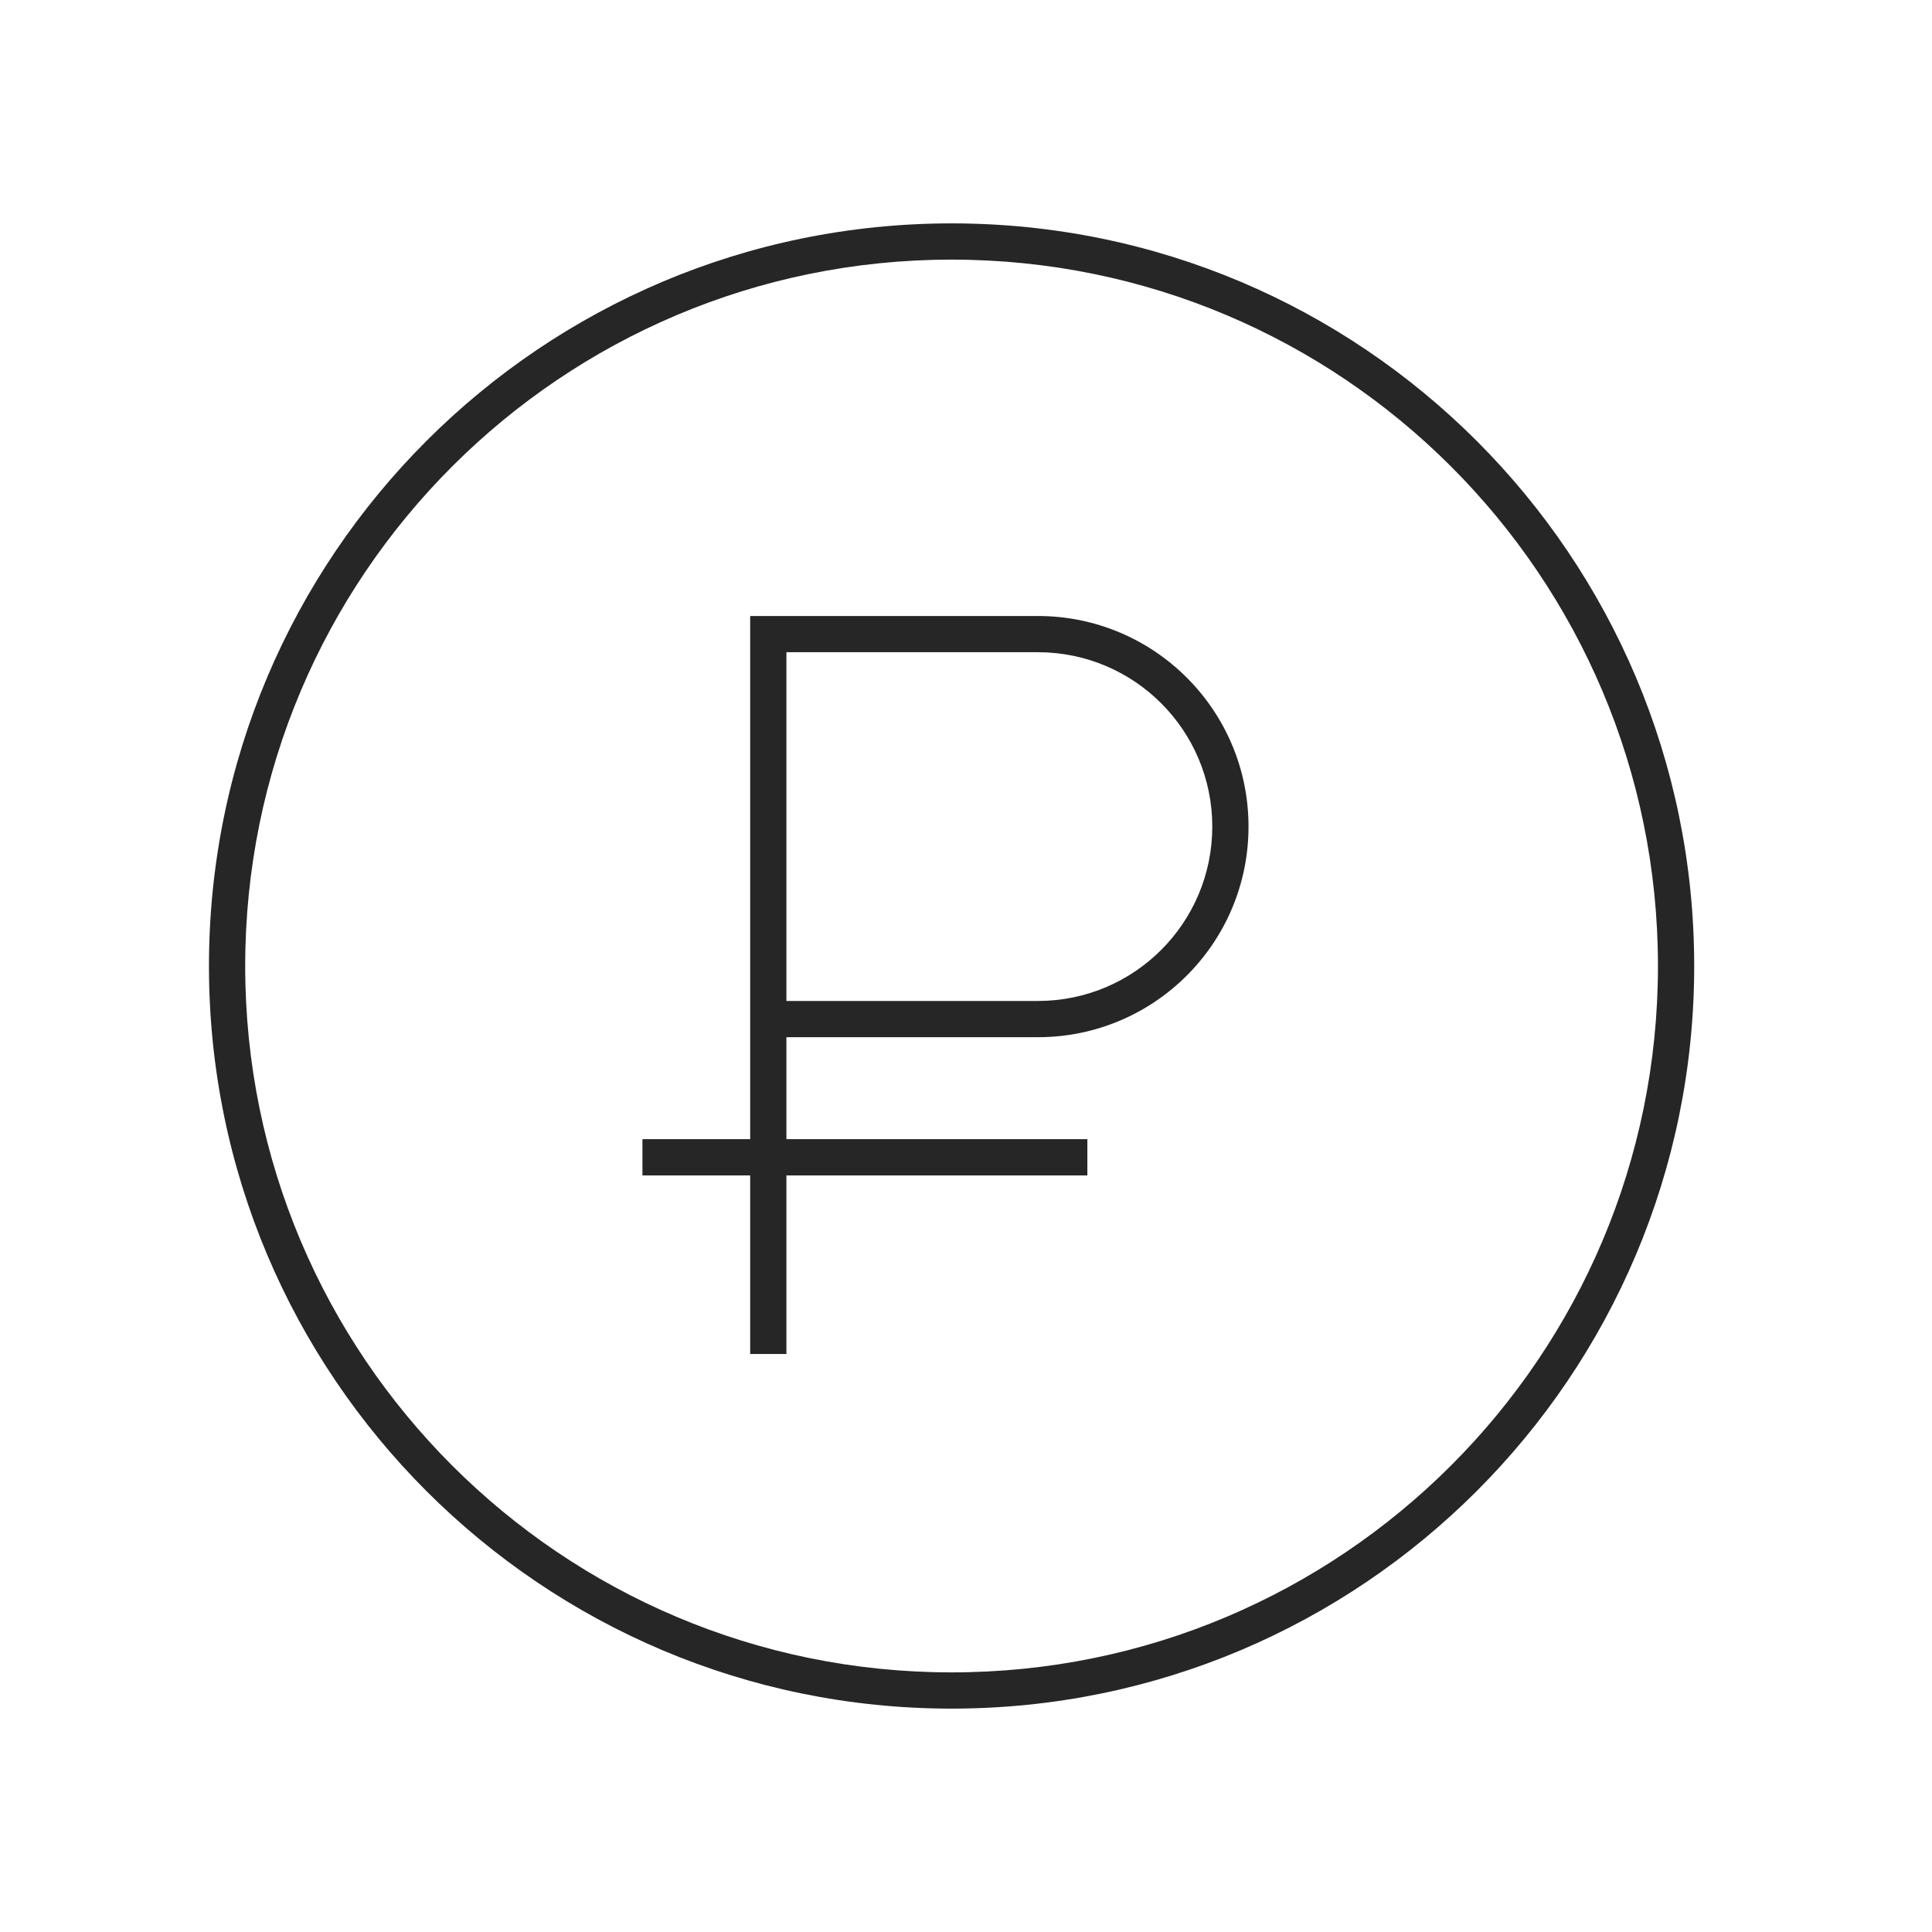 <svg width="82" height="82" viewBox="0 0 82 82" fill="none" xmlns="http://www.w3.org/2000/svg">
<g clip-path="url(#clip0_7439_126802)">
<path fill-rule="evenodd" clip-rule="evenodd" d="M40.388 11.019C23.83 11.019 10.407 24.442 10.407 41C10.407 57.558 23.83 70.981 40.388 70.981C56.946 70.981 70.369 57.558 70.369 41C70.369 24.442 56.946 11.019 40.388 11.019ZM8.869 41C8.869 23.593 22.981 9.481 40.388 9.481C57.795 9.481 71.907 23.593 71.907 41C71.907 58.407 57.795 72.519 40.388 72.519C22.981 72.519 8.869 58.407 8.869 41Z" fill="#262626"/>
<path fill-rule="evenodd" clip-rule="evenodd" d="M31.84 26.145H44.053C48.989 26.145 52.991 30.147 52.991 35.083C52.991 40.02 48.989 44.022 44.053 44.022H33.378V48.35H46.151V49.888H33.378V57.467H31.84V49.888H27.267V48.35H31.84V26.145ZM33.378 42.484H44.053C48.14 42.484 51.453 39.171 51.453 35.083C51.453 30.996 48.14 27.682 44.053 27.682H33.378V42.484Z" fill="#262626"/>
</g>
<defs>
<clipPath id="clip0_7439_126802">
<rect width="82" height="82" fill="white"/>
</clipPath>
</defs>
</svg>
